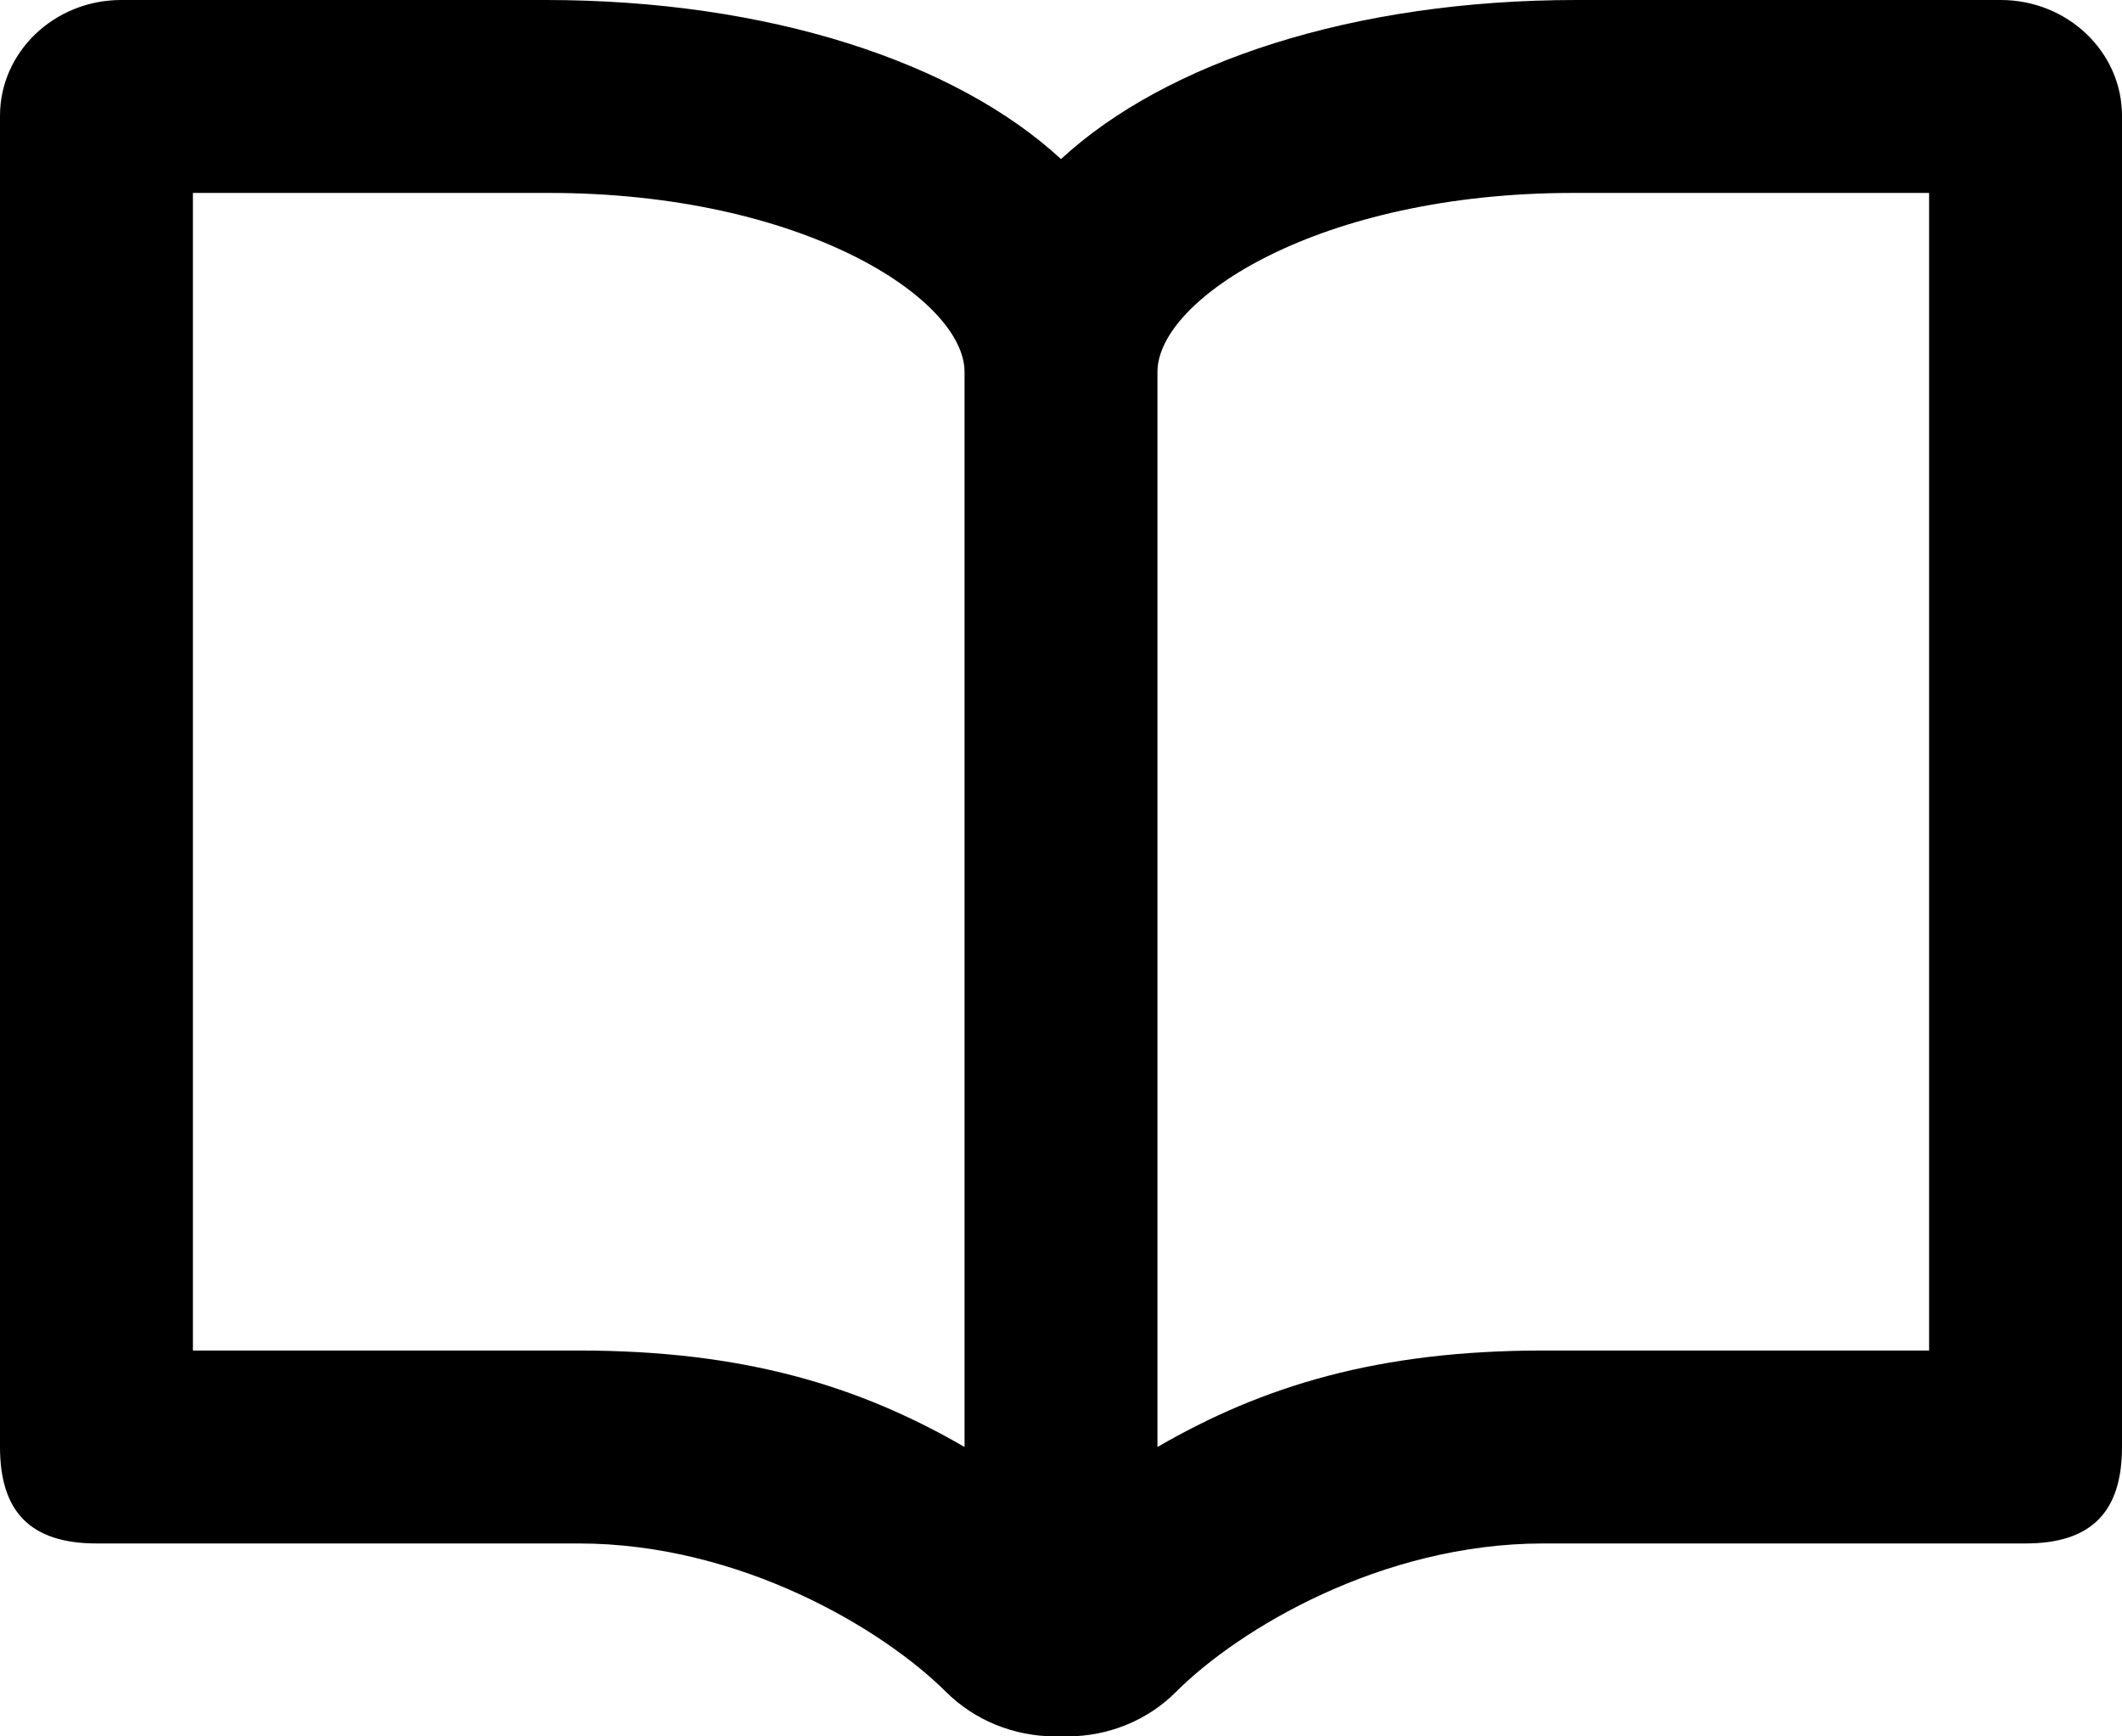 <?xml version="1.0" encoding="UTF-8"?>
<svg width="22px" height="18px" viewBox="0 0 22 18" version="1.1" xmlns="http://www.w3.org/2000/svg" xmlns:xlink="http://www.w3.org/1999/xlink">
    <!-- Generator: Sketch 54.1 (76490) - https://sketchapp.com -->
    <title>blank-opened-book-pages</title>
    <desc>Created with Sketch.</desc>
    <g id="Desktop" stroke="none" stroke-width="1" fill="none" fill-rule="evenodd">
        <g id="1.0---Home" transform="translate(-707, -858)" fill="#000000" fill-rule="nonzero">
            <g id="blank-opened-book-pages" transform="translate(707, 858)">
                <path d="M20.743,0 L16.343,0 C14.034,0 12.09,0.643 11,1.649 C9.91,0.643 7.967,0 5.657,0 L1.257,0 C0.564,0 1.57772181e-30,0.538 1.57772181e-30,1.2 L1.57772181e-30,15 C1.57772181e-30,15.662 0.307,16 1,16 L6,16 C7.676,16 9.154,16.888 9.807,17.538 C10.103,17.833 10.512,18 10.94,18 L11.066,18 C11.491,18 11.898,17.834 12.191,17.54 C12.841,16.889 14.32,16 16,16 L21,16 C21.693,16 22,15.662 22,15 L22,1.2 C22,0.538 21.436,0 20.743,0 Z M6,14 L2,14 L2,2 L5.692,2 C8.322,2 10,3.099 10,3.855 L10,15 C8.906,14.366 7.71,14 6,14 Z M20,14 L16,14 C14.29,14 13.094,14.366 12,15 L12,3.855 C12,3.099 13.678,2 16.308,2 L20,2 L20,14 Z" id="Shape"></path>
            </g>
        </g>
    </g>
</svg>